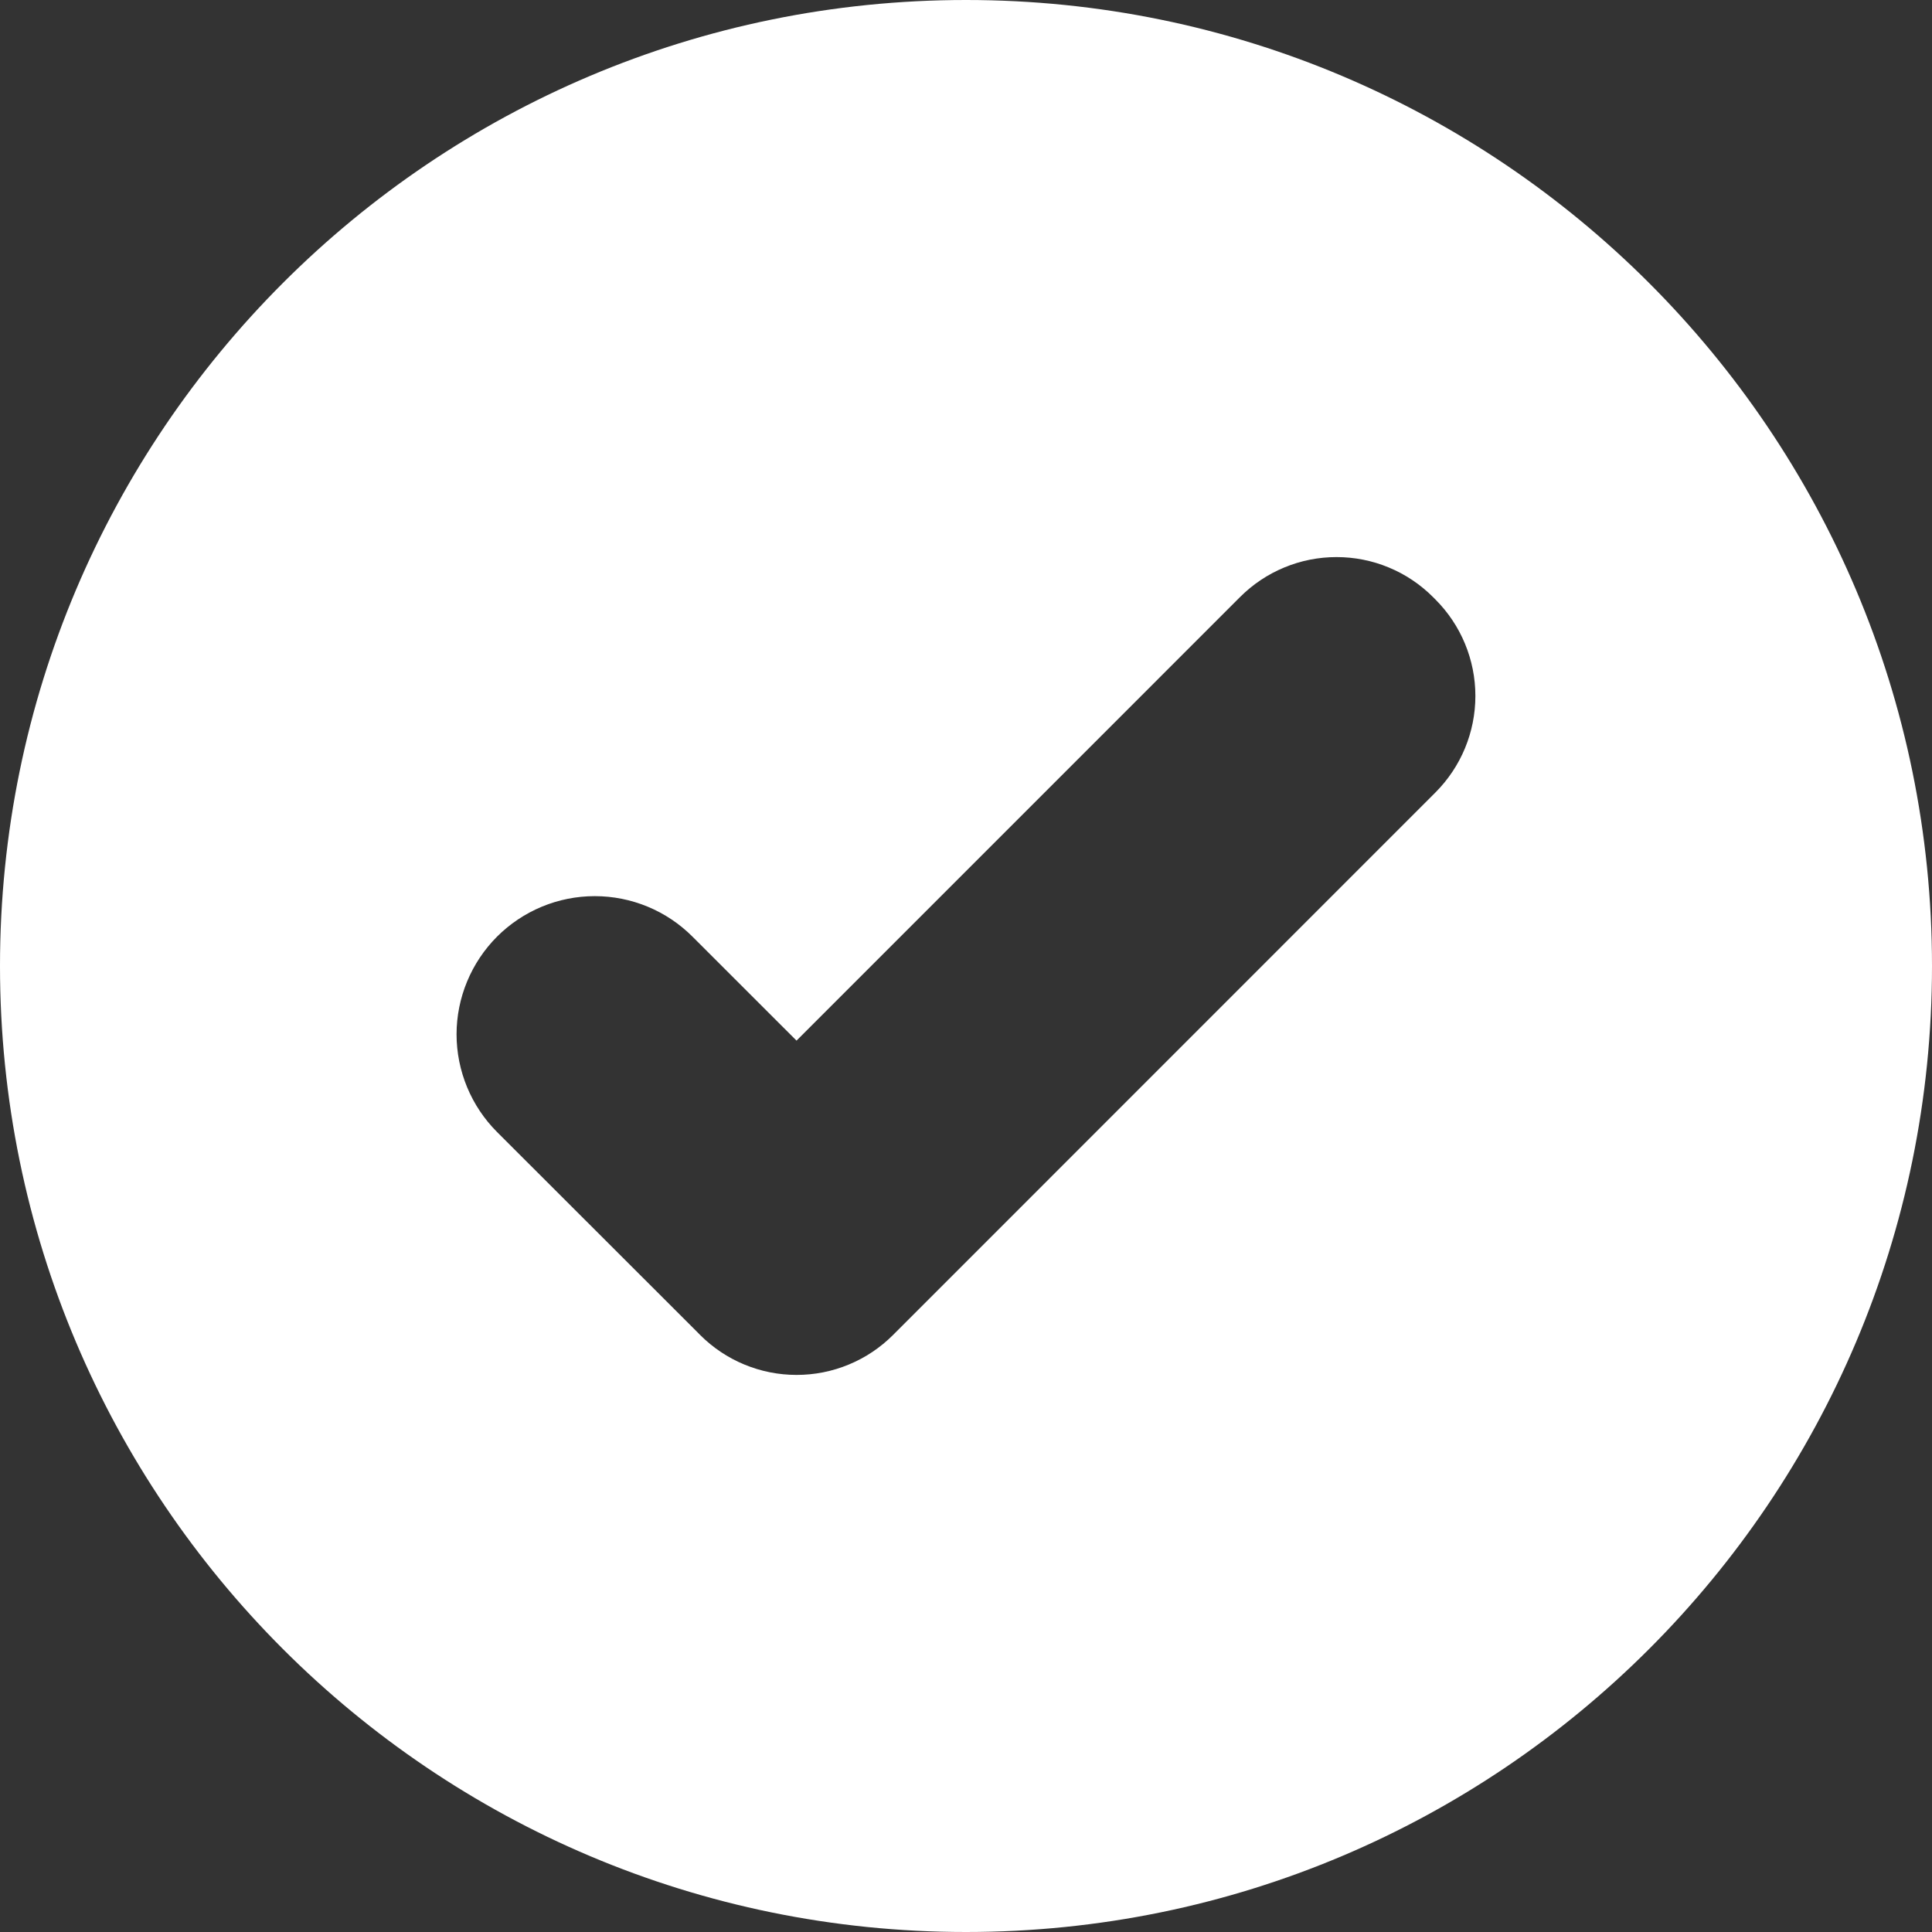 <svg width="32" height="32" viewBox="0 0 32 32" fill="none" xmlns="http://www.w3.org/2000/svg">
<rect x="0" y="0" width="32" height="32" fill="#333333" stroke="none"/>
<path d="M16 0C7.164 0 0 7.164 0 16C0 24.836 7.164 32 16 32C24.836 32 32 24.836 32 16C32 7.164 24.836 0 16 0ZM23.776 13.125L14.812 22.091L14.792 22.111C14.582 22.321 14.333 22.488 14.059 22.601C13.785 22.715 13.491 22.773 13.194 22.773C12.897 22.773 12.604 22.715 12.329 22.601C12.055 22.488 11.806 22.321 11.596 22.111L11.556 22.07L8.233 18.75C8.021 18.538 7.852 18.285 7.737 18.008C7.622 17.73 7.562 17.432 7.562 17.132C7.562 16.831 7.622 16.533 7.737 16.256C7.852 15.978 8.021 15.726 8.233 15.513C8.446 15.301 8.698 15.132 8.976 15.017C9.253 14.902 9.551 14.843 9.851 14.843C10.152 14.843 10.449 14.902 10.727 15.017C11.005 15.132 11.257 15.301 11.469 15.513L13.193 17.236L20.539 9.889C20.749 9.679 20.998 9.512 21.272 9.399C21.546 9.285 21.84 9.227 22.137 9.227C22.434 9.227 22.728 9.285 23.002 9.399C23.276 9.512 23.525 9.679 23.735 9.889L23.776 9.93C24.199 10.354 24.437 10.928 24.437 11.527C24.437 12.127 24.199 12.701 23.776 13.125Z" fill="white"/>
</svg>
